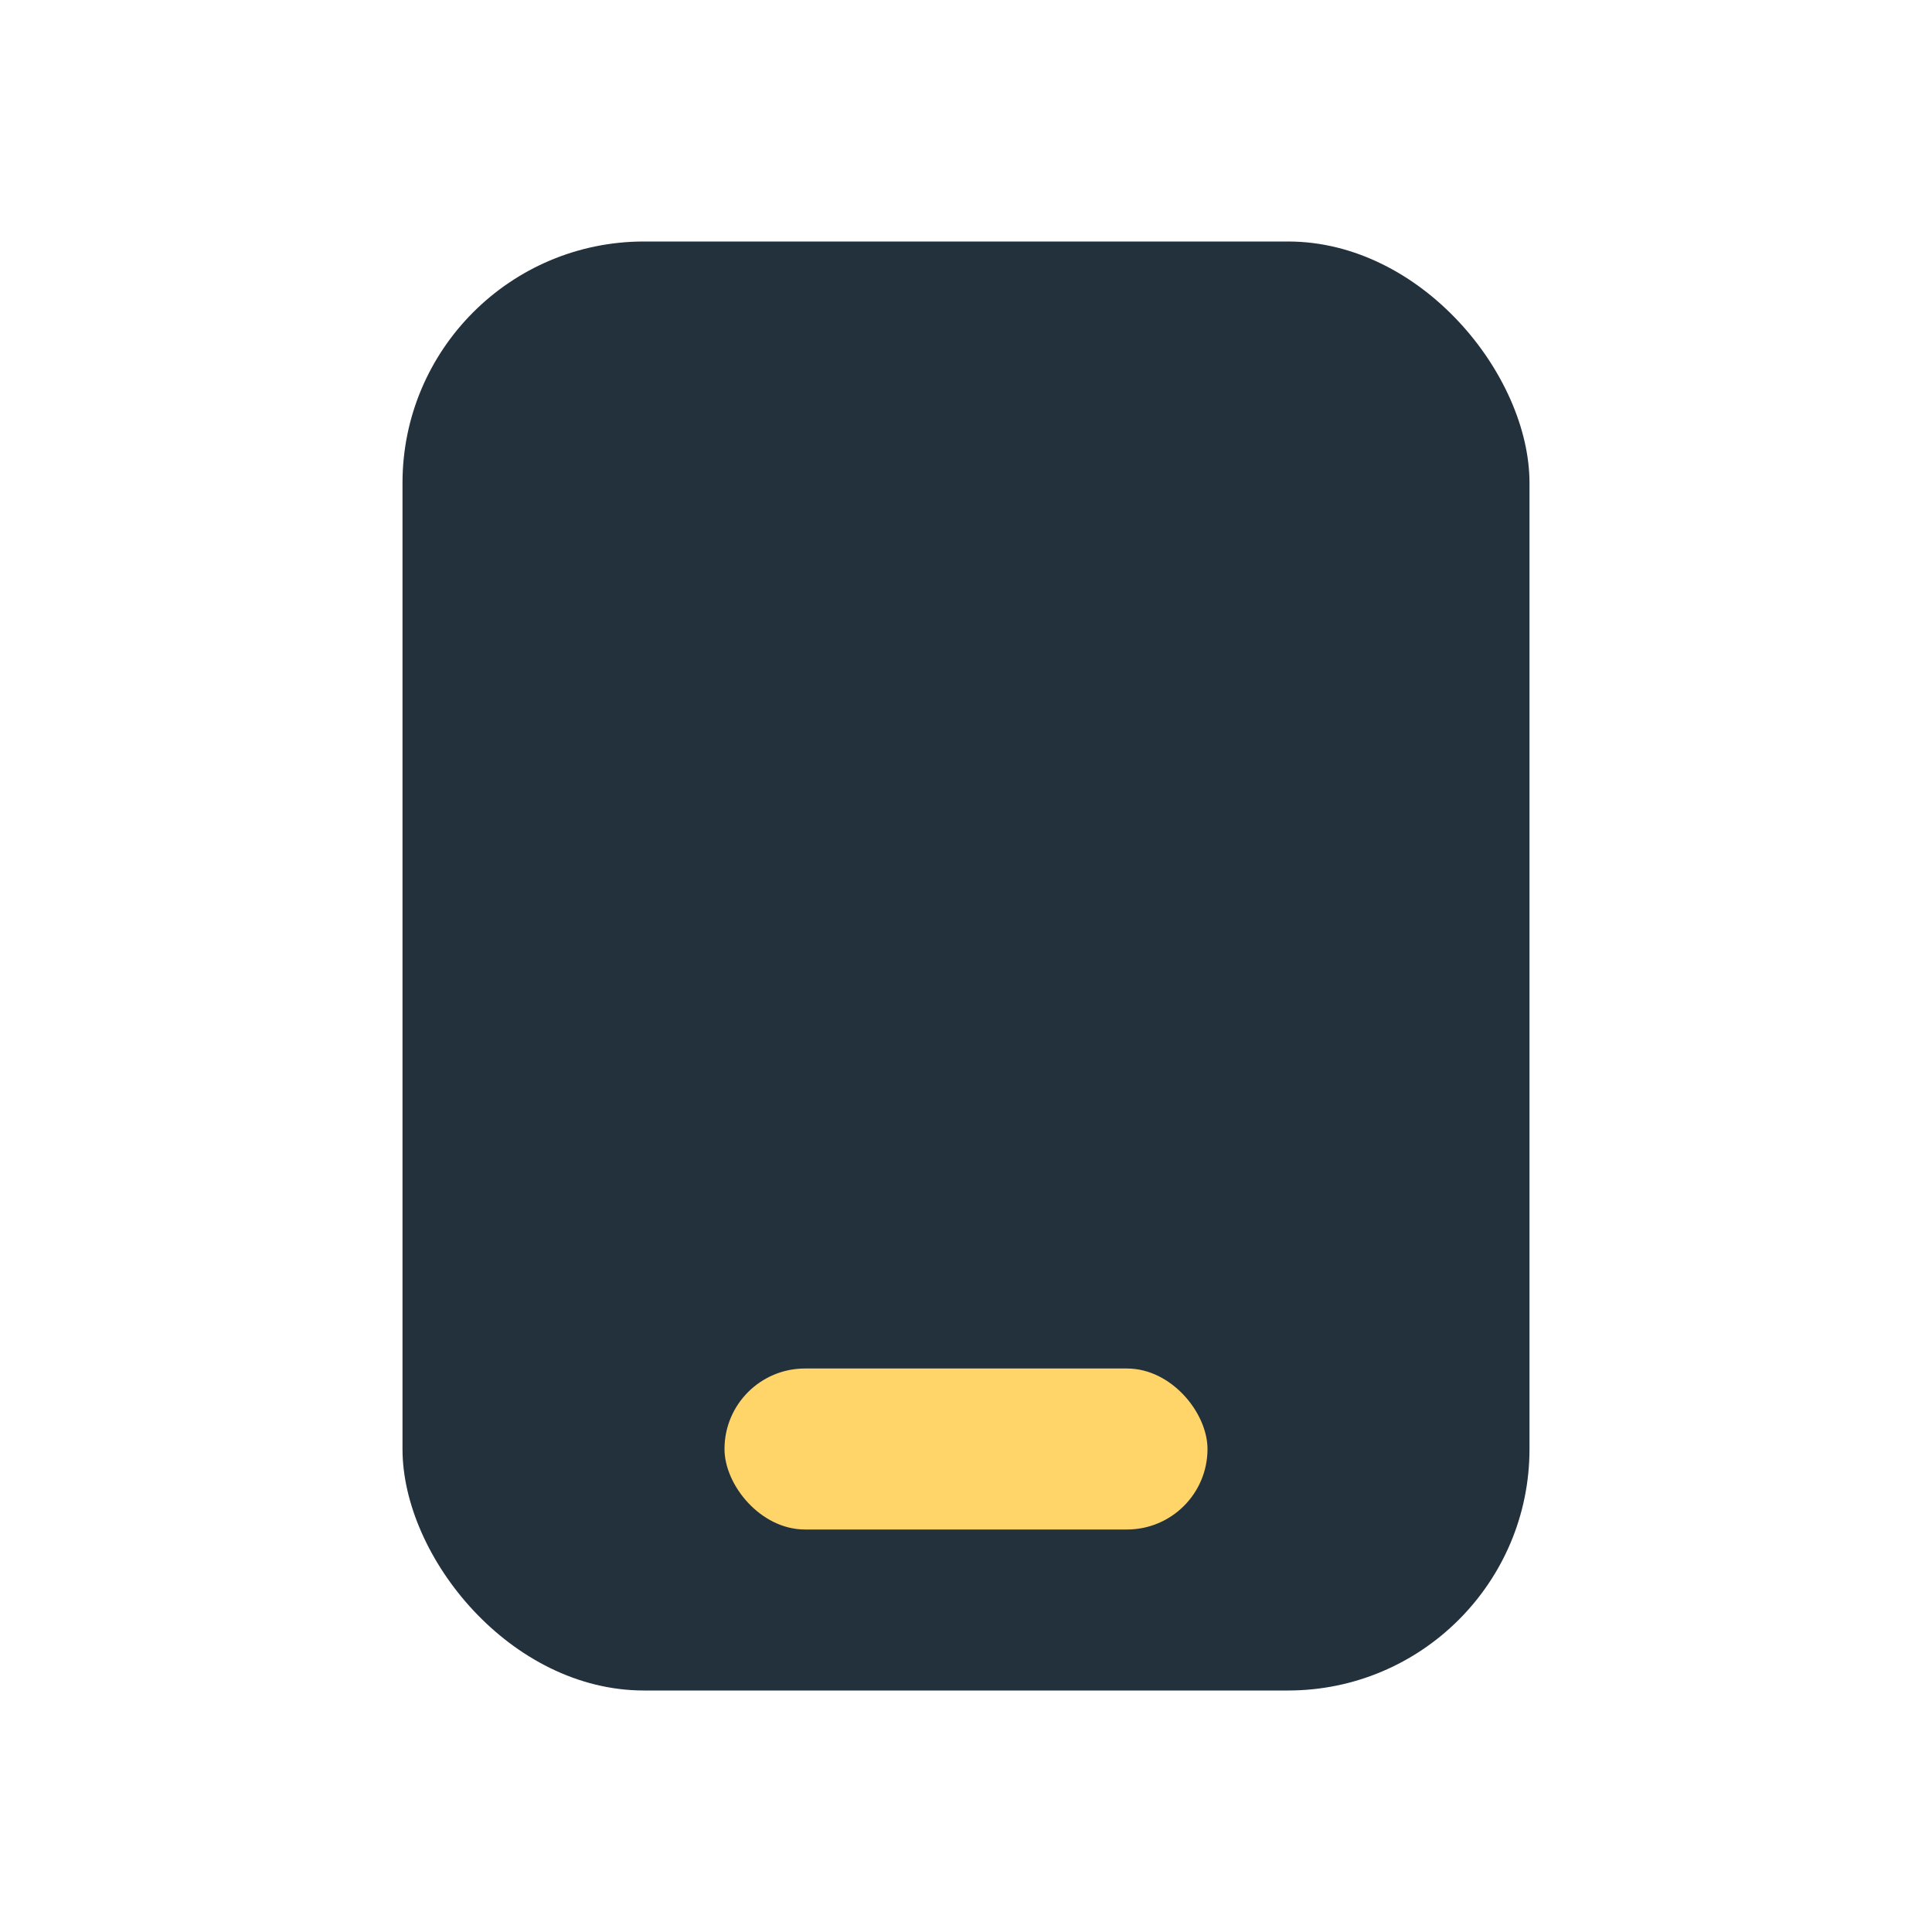 <?xml version="1.0" encoding="UTF-8"?>
<svg xmlns="http://www.w3.org/2000/svg" width="24" height="24" viewBox="0 0 24 24"><rect x="5" y="3" width="14" height="18" rx="3" fill="#23313D"/><rect x="9" y="17" width="6" height="2" rx="1" fill="#FFD56A"/></svg>